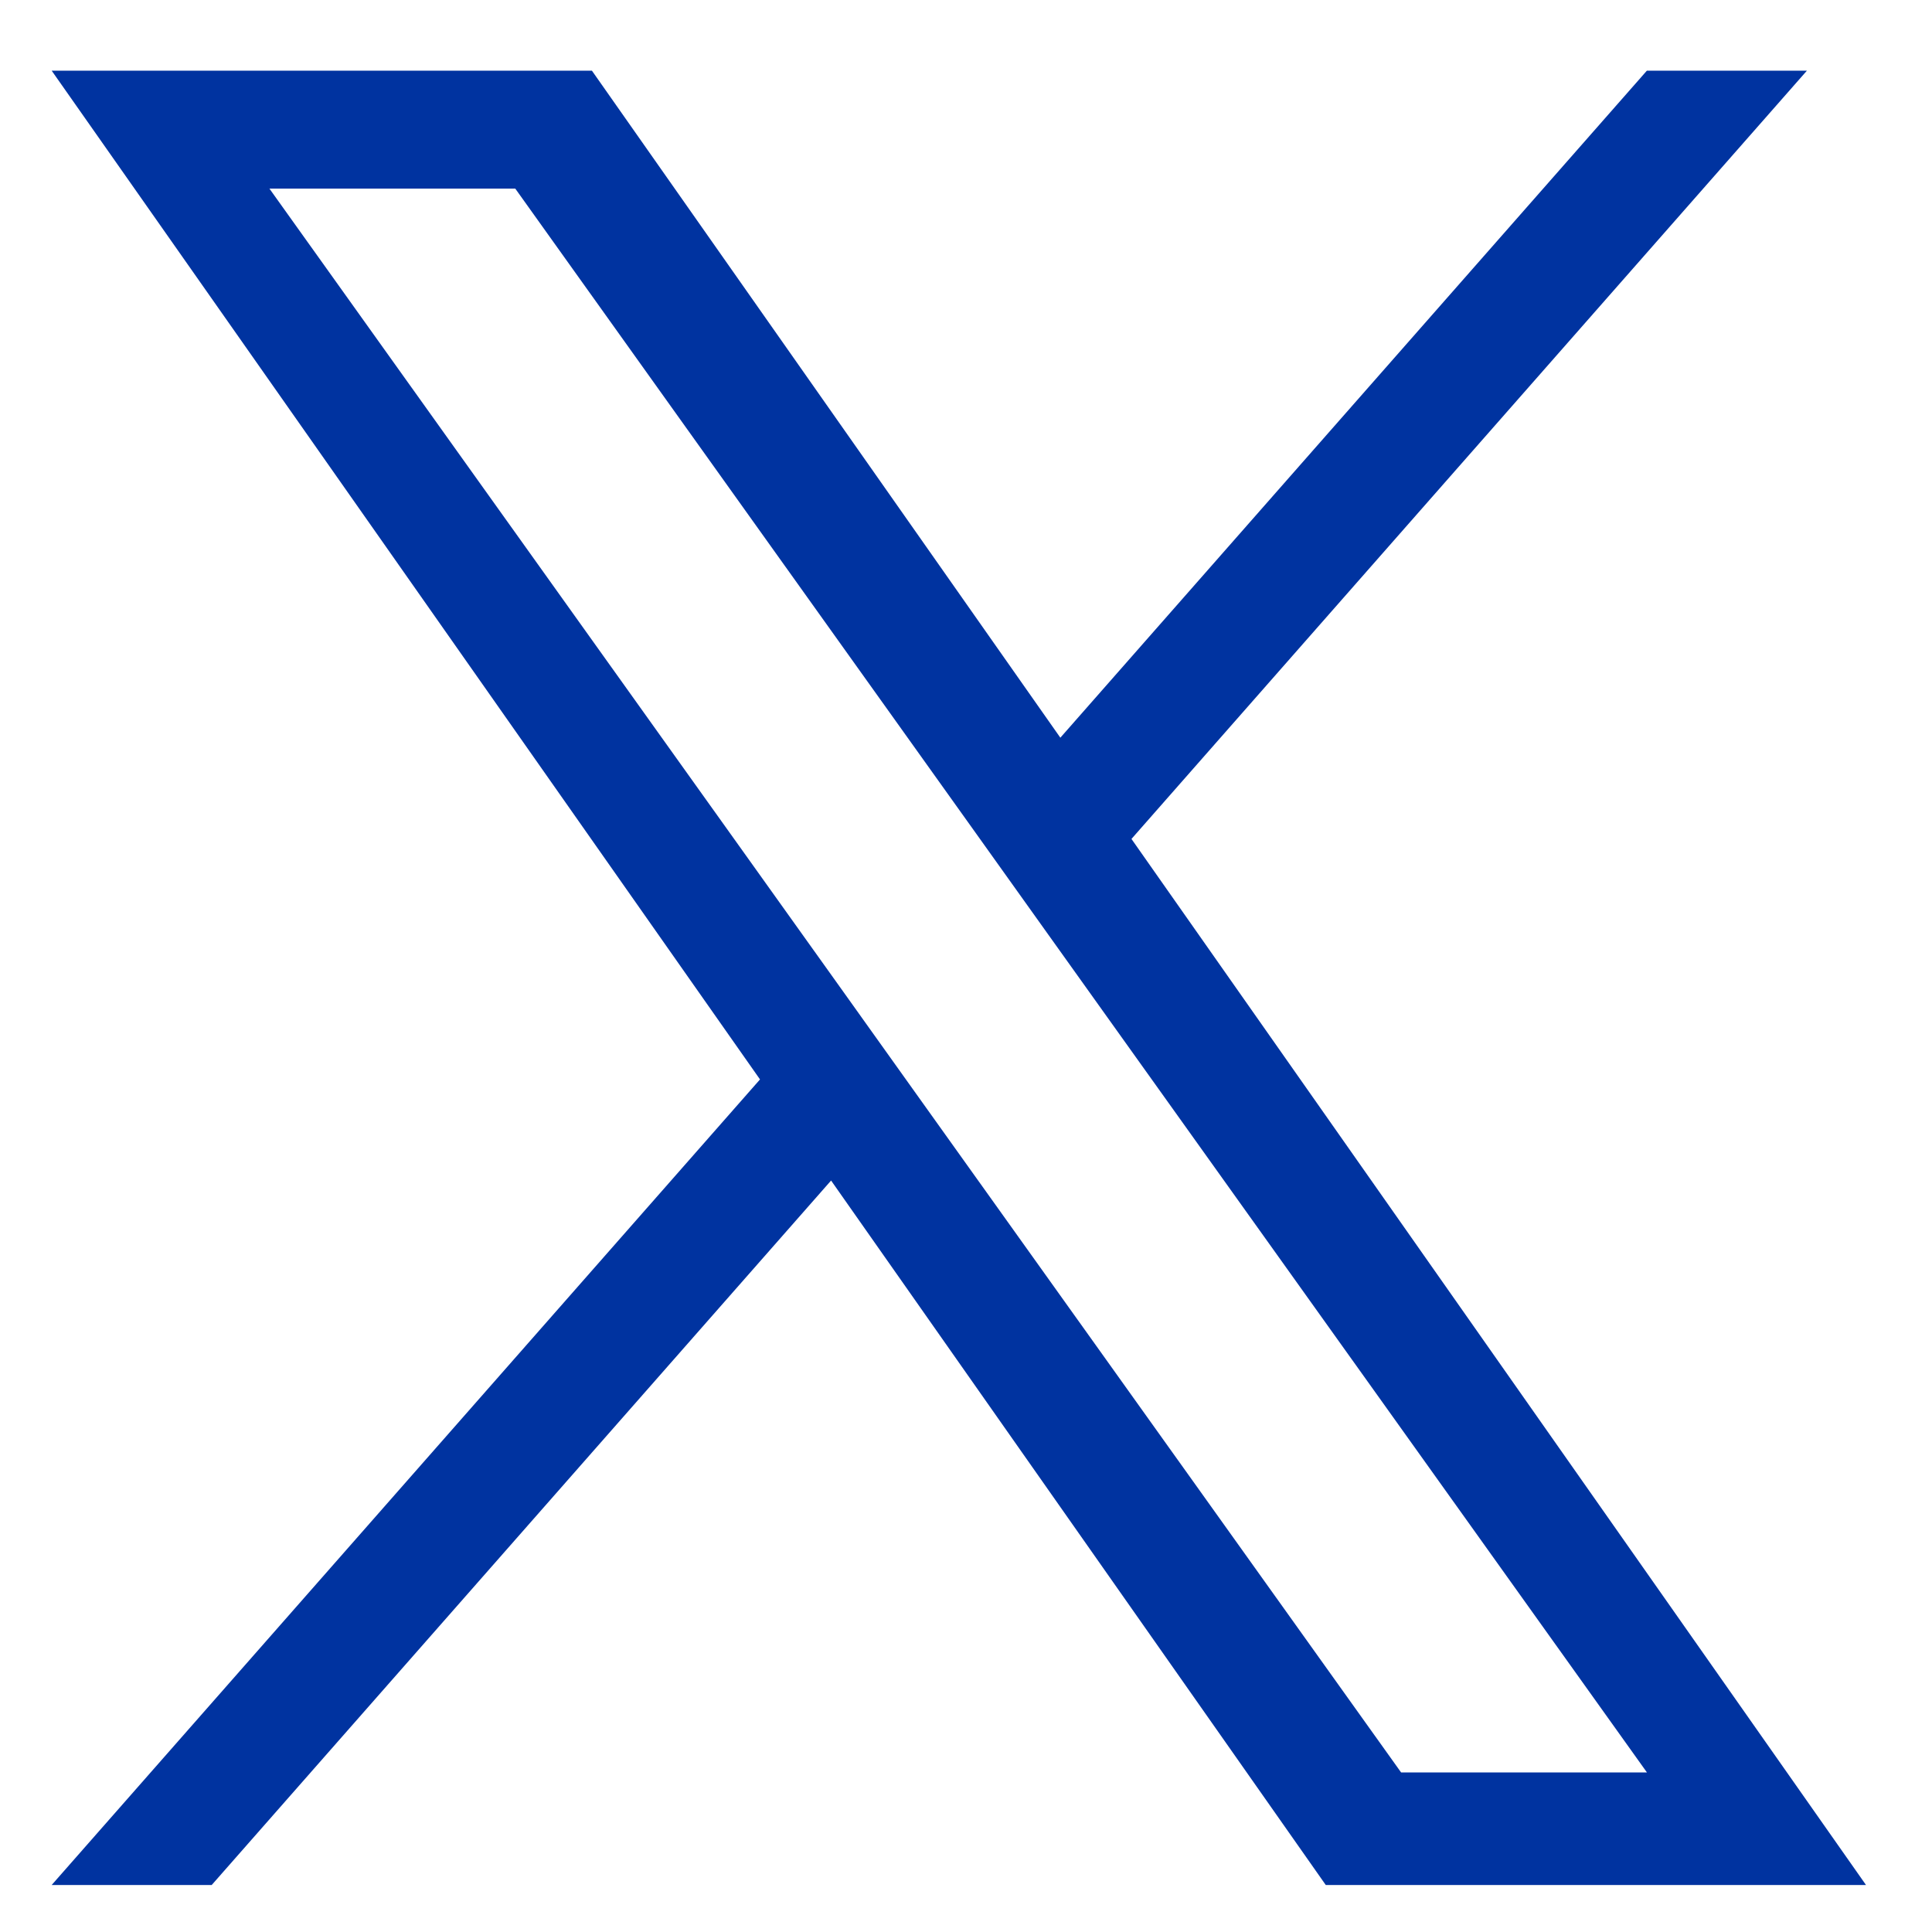 <svg width="24" height="24" viewBox="0 0 24 24" fill="none" xmlns="http://www.w3.org/2000/svg">
<path d="M14.056 10.421L22.446 0.878H20.458L13.172 9.164L7.353 0.878H0.642L9.441 13.409L0.642 23.416H2.63L10.324 14.665L16.469 23.416H23.18L14.055 10.421H14.056ZM11.332 13.519L10.441 12.271L3.347 2.343H6.401L12.126 10.355L13.017 11.603L20.459 22.018H17.405L11.332 13.519V13.519Z" fill="#0033A0"/>
</svg>
